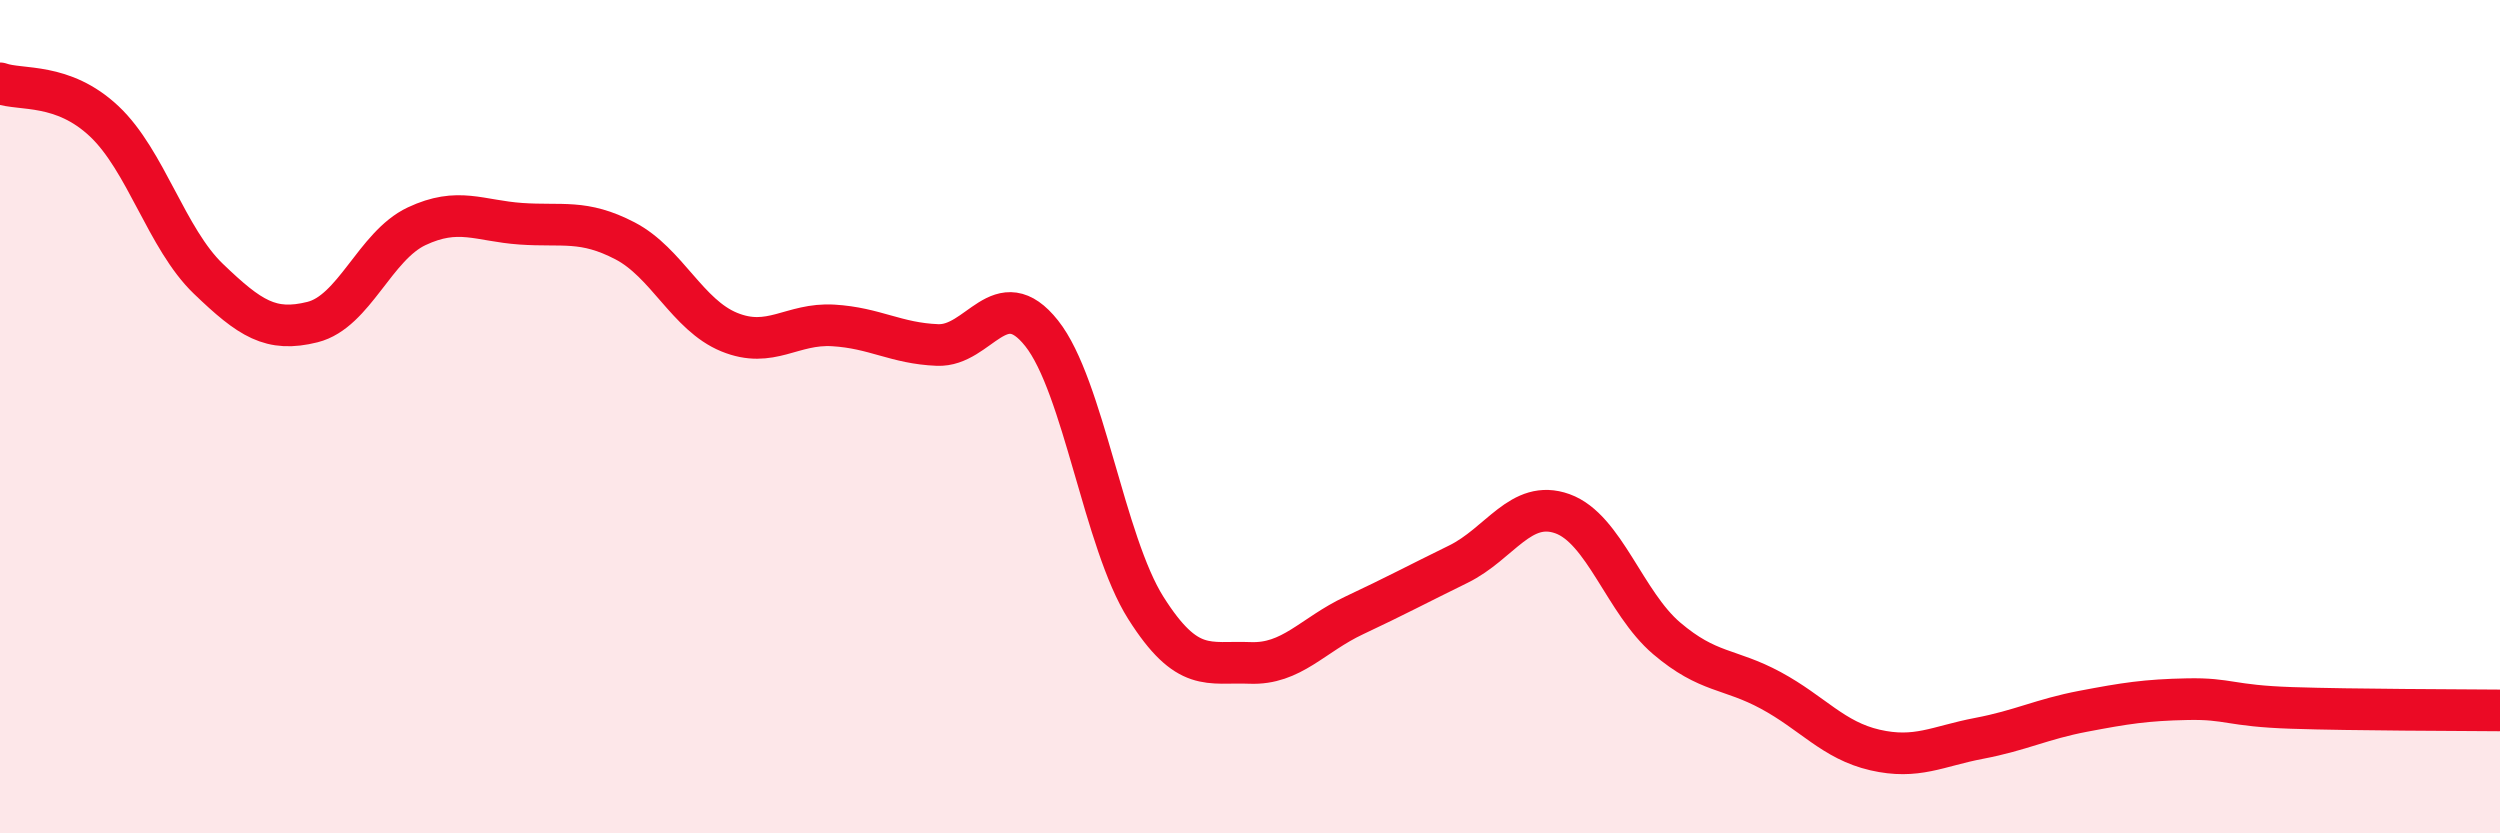 
    <svg width="60" height="20" viewBox="0 0 60 20" xmlns="http://www.w3.org/2000/svg">
      <path
        d="M 0,2 C 0.5,2.18 1.5,1.97 2.5,2.91 C 3.5,3.85 4,5.73 5,6.69 C 6,7.65 6.5,7.98 7.5,7.73 C 8.5,7.48 9,5.9 10,5.43 C 11,4.96 11.5,5.3 12.5,5.37 C 13.5,5.44 14,5.26 15,5.78 C 16,6.3 16.5,7.56 17.5,7.97 C 18.5,8.38 19,7.75 20,7.81 C 21,7.87 21.5,8.24 22.5,8.28 C 23.5,8.32 24,6.74 25,8 C 26,9.26 26.5,13.01 27.5,14.59 C 28.5,16.17 29,15.87 30,15.91 C 31,15.95 31.5,15.24 32.5,14.77 C 33.5,14.3 34,14.03 35,13.54 C 36,13.05 36.5,11.97 37.5,12.33 C 38.5,12.69 39,14.47 40,15.32 C 41,16.17 41.5,16.03 42.5,16.57 C 43.5,17.11 44,17.77 45,18 C 46,18.23 46.5,17.91 47.5,17.72 C 48.5,17.53 49,17.26 50,17.07 C 51,16.88 51.5,16.8 52.5,16.78 C 53.5,16.76 53.5,16.94 55,16.99 C 56.5,17.04 59,17.04 60,17.05L60 20L0 20Z"
        fill="#EB0A25"
        opacity="0.1"
        stroke-linecap="round"
        stroke-linejoin="round"
      />
      <path
        d="M 0,2 C 0.5,2.18 1.5,1.97 2.5,2.91 C 3.5,3.85 4,5.73 5,6.69 C 6,7.65 6.5,7.98 7.5,7.73 C 8.5,7.48 9,5.9 10,5.43 C 11,4.96 11.5,5.3 12.5,5.37 C 13.5,5.44 14,5.26 15,5.78 C 16,6.3 16.5,7.56 17.5,7.97 C 18.5,8.38 19,7.75 20,7.81 C 21,7.87 21.5,8.24 22.5,8.28 C 23.5,8.32 24,6.74 25,8 C 26,9.26 26.5,13.01 27.5,14.59 C 28.5,16.17 29,15.87 30,15.91 C 31,15.95 31.5,15.24 32.5,14.77 C 33.5,14.3 34,14.03 35,13.54 C 36,13.05 36.5,11.97 37.5,12.33 C 38.5,12.69 39,14.47 40,15.32 C 41,16.17 41.5,16.03 42.5,16.57 C 43.5,17.11 44,17.77 45,18 C 46,18.23 46.5,17.91 47.5,17.72 C 48.5,17.53 49,17.26 50,17.07 C 51,16.88 51.5,16.8 52.5,16.78 C 53.5,16.76 53.5,16.94 55,16.99 C 56.5,17.04 59,17.04 60,17.05"
        stroke="#EB0A25"
        stroke-width="1"
        fill="none"
        stroke-linecap="round"
        stroke-linejoin="round"
      />
    </svg>
  